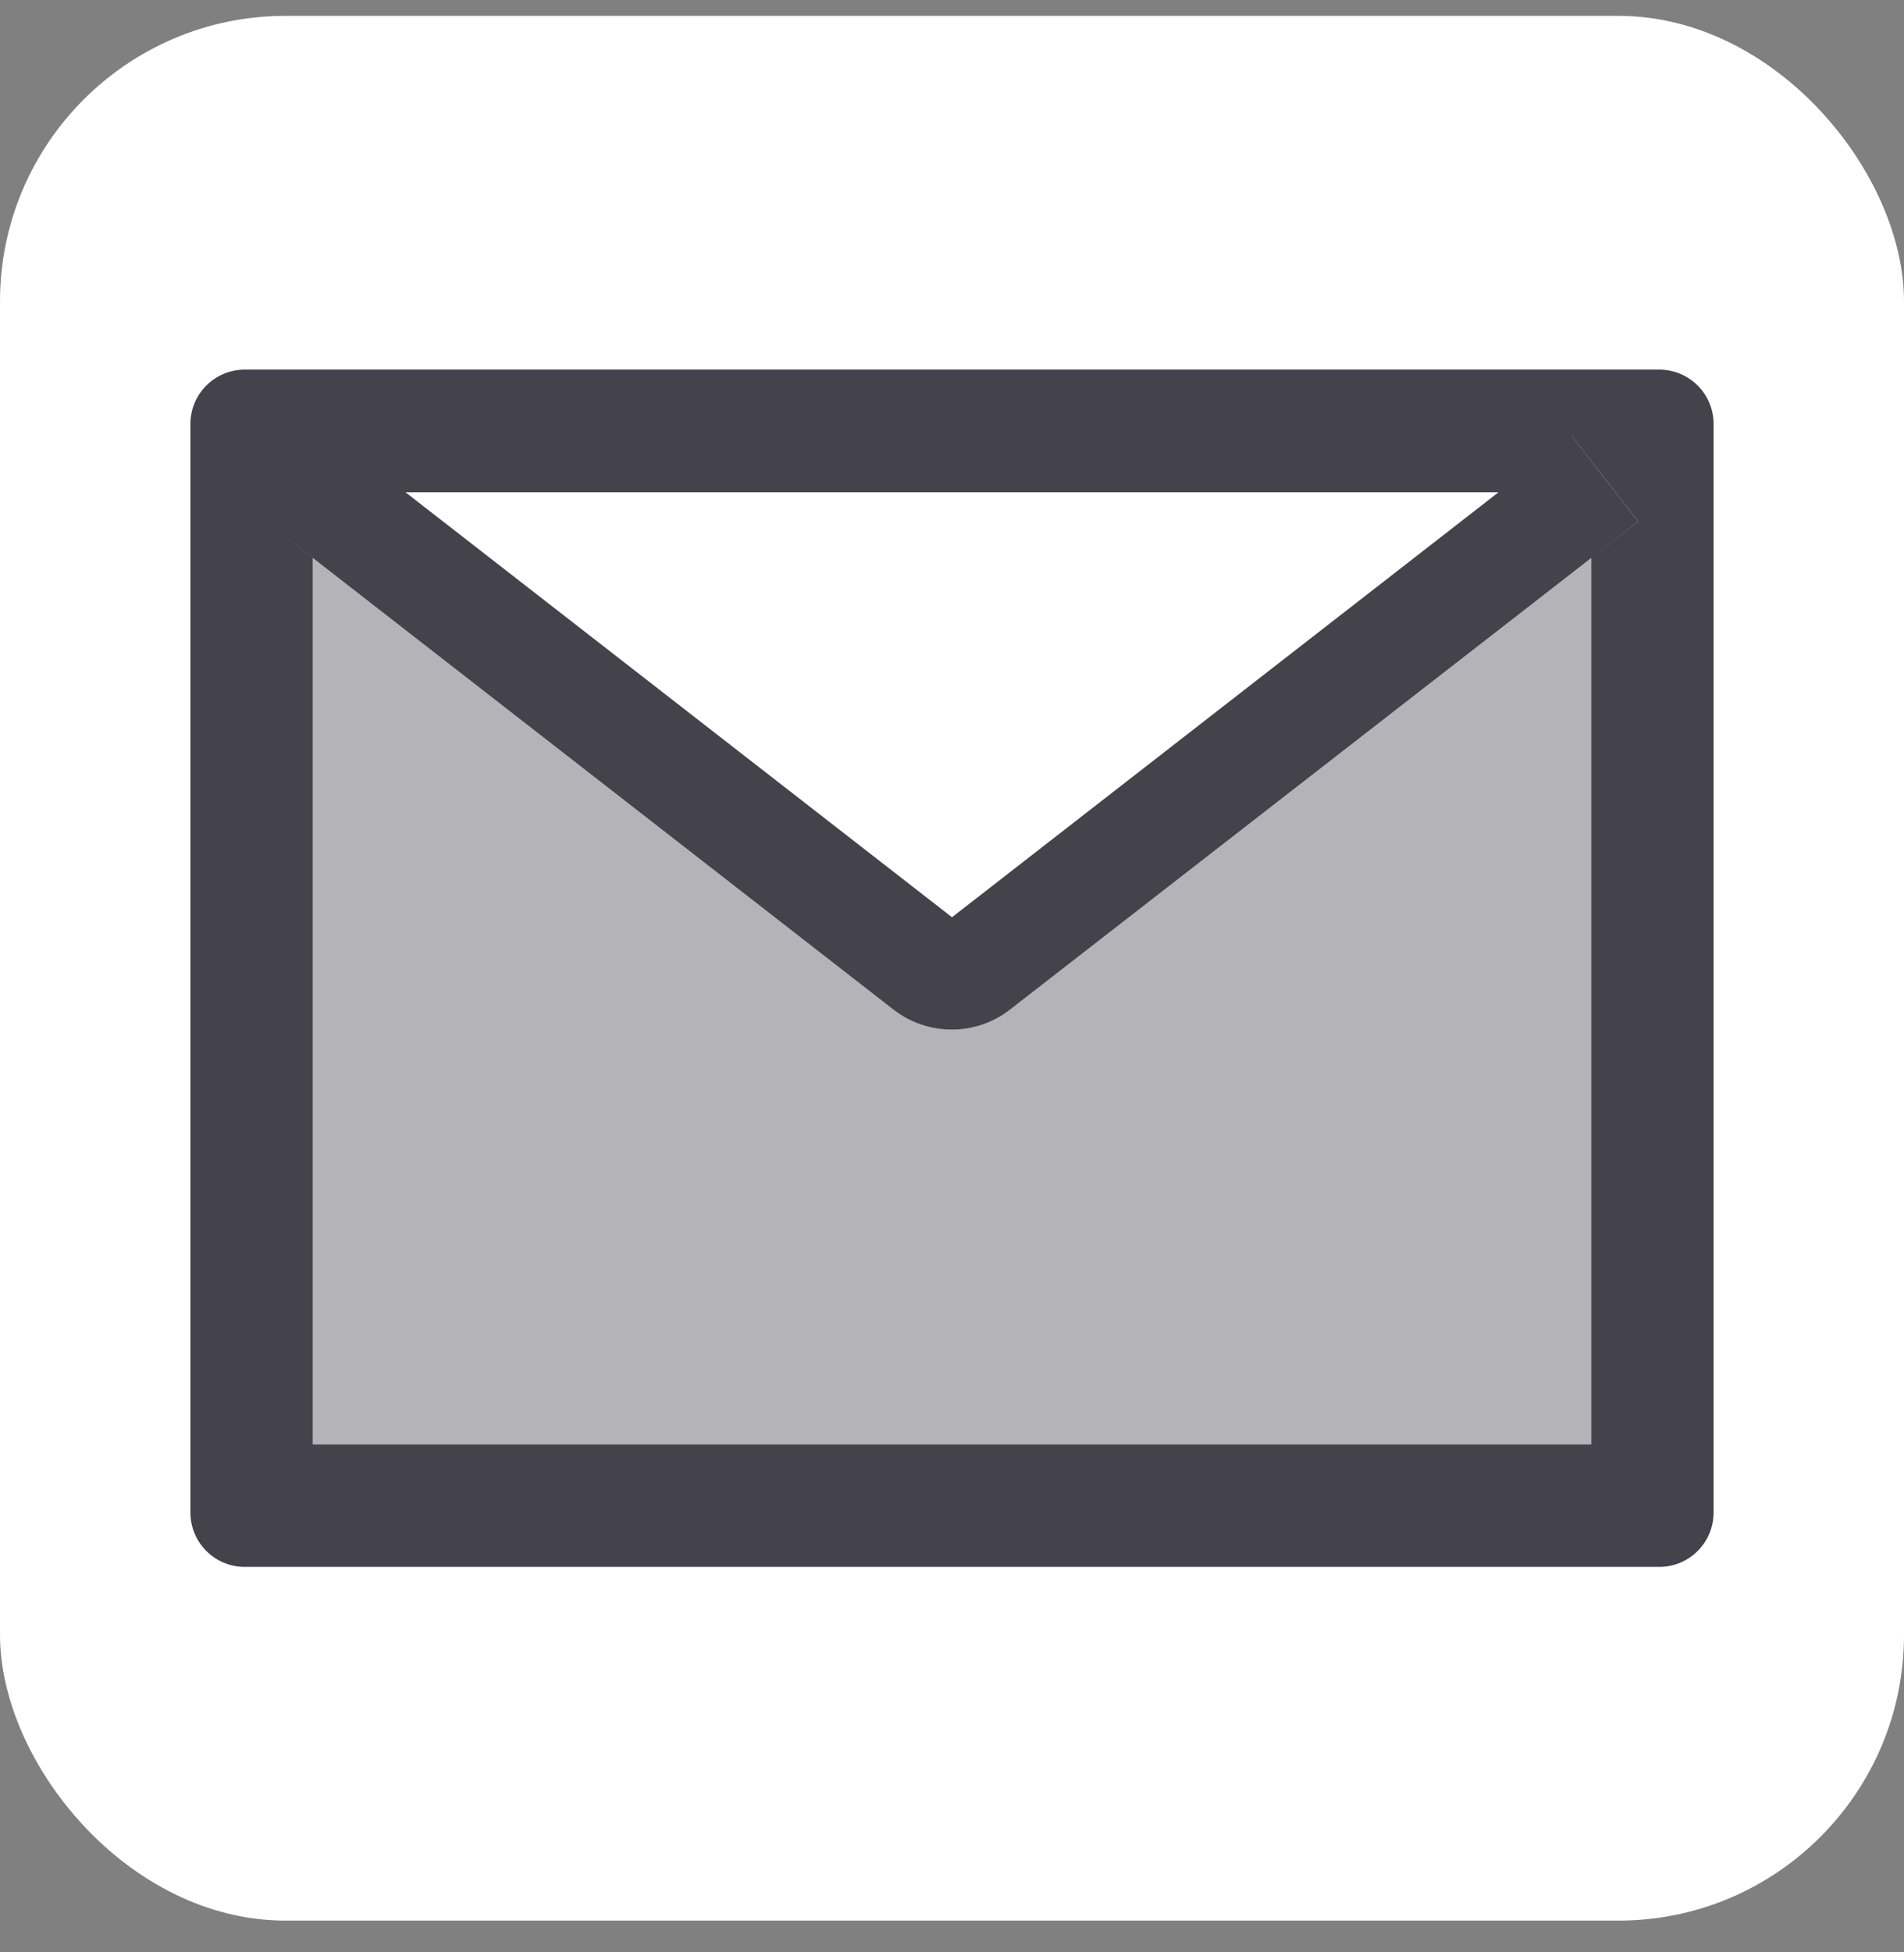 <svg width="40" height="41" viewBox="0 0 40 41" fill="none" xmlns="http://www.w3.org/2000/svg">
<rect x="0" y="0" width="40" height="41" fill="#808080" stroke="none"/>
<rect y="0.333" width="40" height="40" rx="6" fill="white"/>
<g clip-path="url(#clip0_40_9123)">
<path d="M18.768 21.201L6.568 11.715L5.586 10.951L6.572 11.719V30.333H33.429V11.719L21.222 21.201C20.871 21.473 20.439 21.621 19.995 21.621C19.551 21.621 19.119 21.473 18.768 21.201Z" fill="#44434C" fill-opacity="0.4"/>
<path d="M33.01 9.147L34.413 10.951L33.428 11.719L34.417 10.951L33.013 9.147H33.01Z" fill="#44434C" fill-opacity="0.4"/>
<path d="M34.857 7.762H5.143C4.511 7.762 4 8.272 4 8.905V31.762C4 32.394 4.511 32.905 5.143 32.905H34.857C35.489 32.905 36 32.394 36 31.762V8.905C36 8.272 35.489 7.762 34.857 7.762ZM31.482 10.337L20 19.262L8.518 10.337H31.482ZM33.429 11.719V30.333H6.571V11.719L5.586 10.951L6.568 11.715L18.768 21.201C19.119 21.474 19.55 21.622 19.995 21.622C20.439 21.622 20.871 21.474 21.221 21.201L33.429 11.719L34.414 10.951L33.011 9.147H33.014L34.418 10.951L33.429 11.719Z" fill="#44434C"/>
</g>
<defs>
<clipPath id="clip0_40_9123">
<rect width="32" height="32" fill="white" transform="translate(4 4.333)"/>
</clipPath>
</defs>
</svg>
